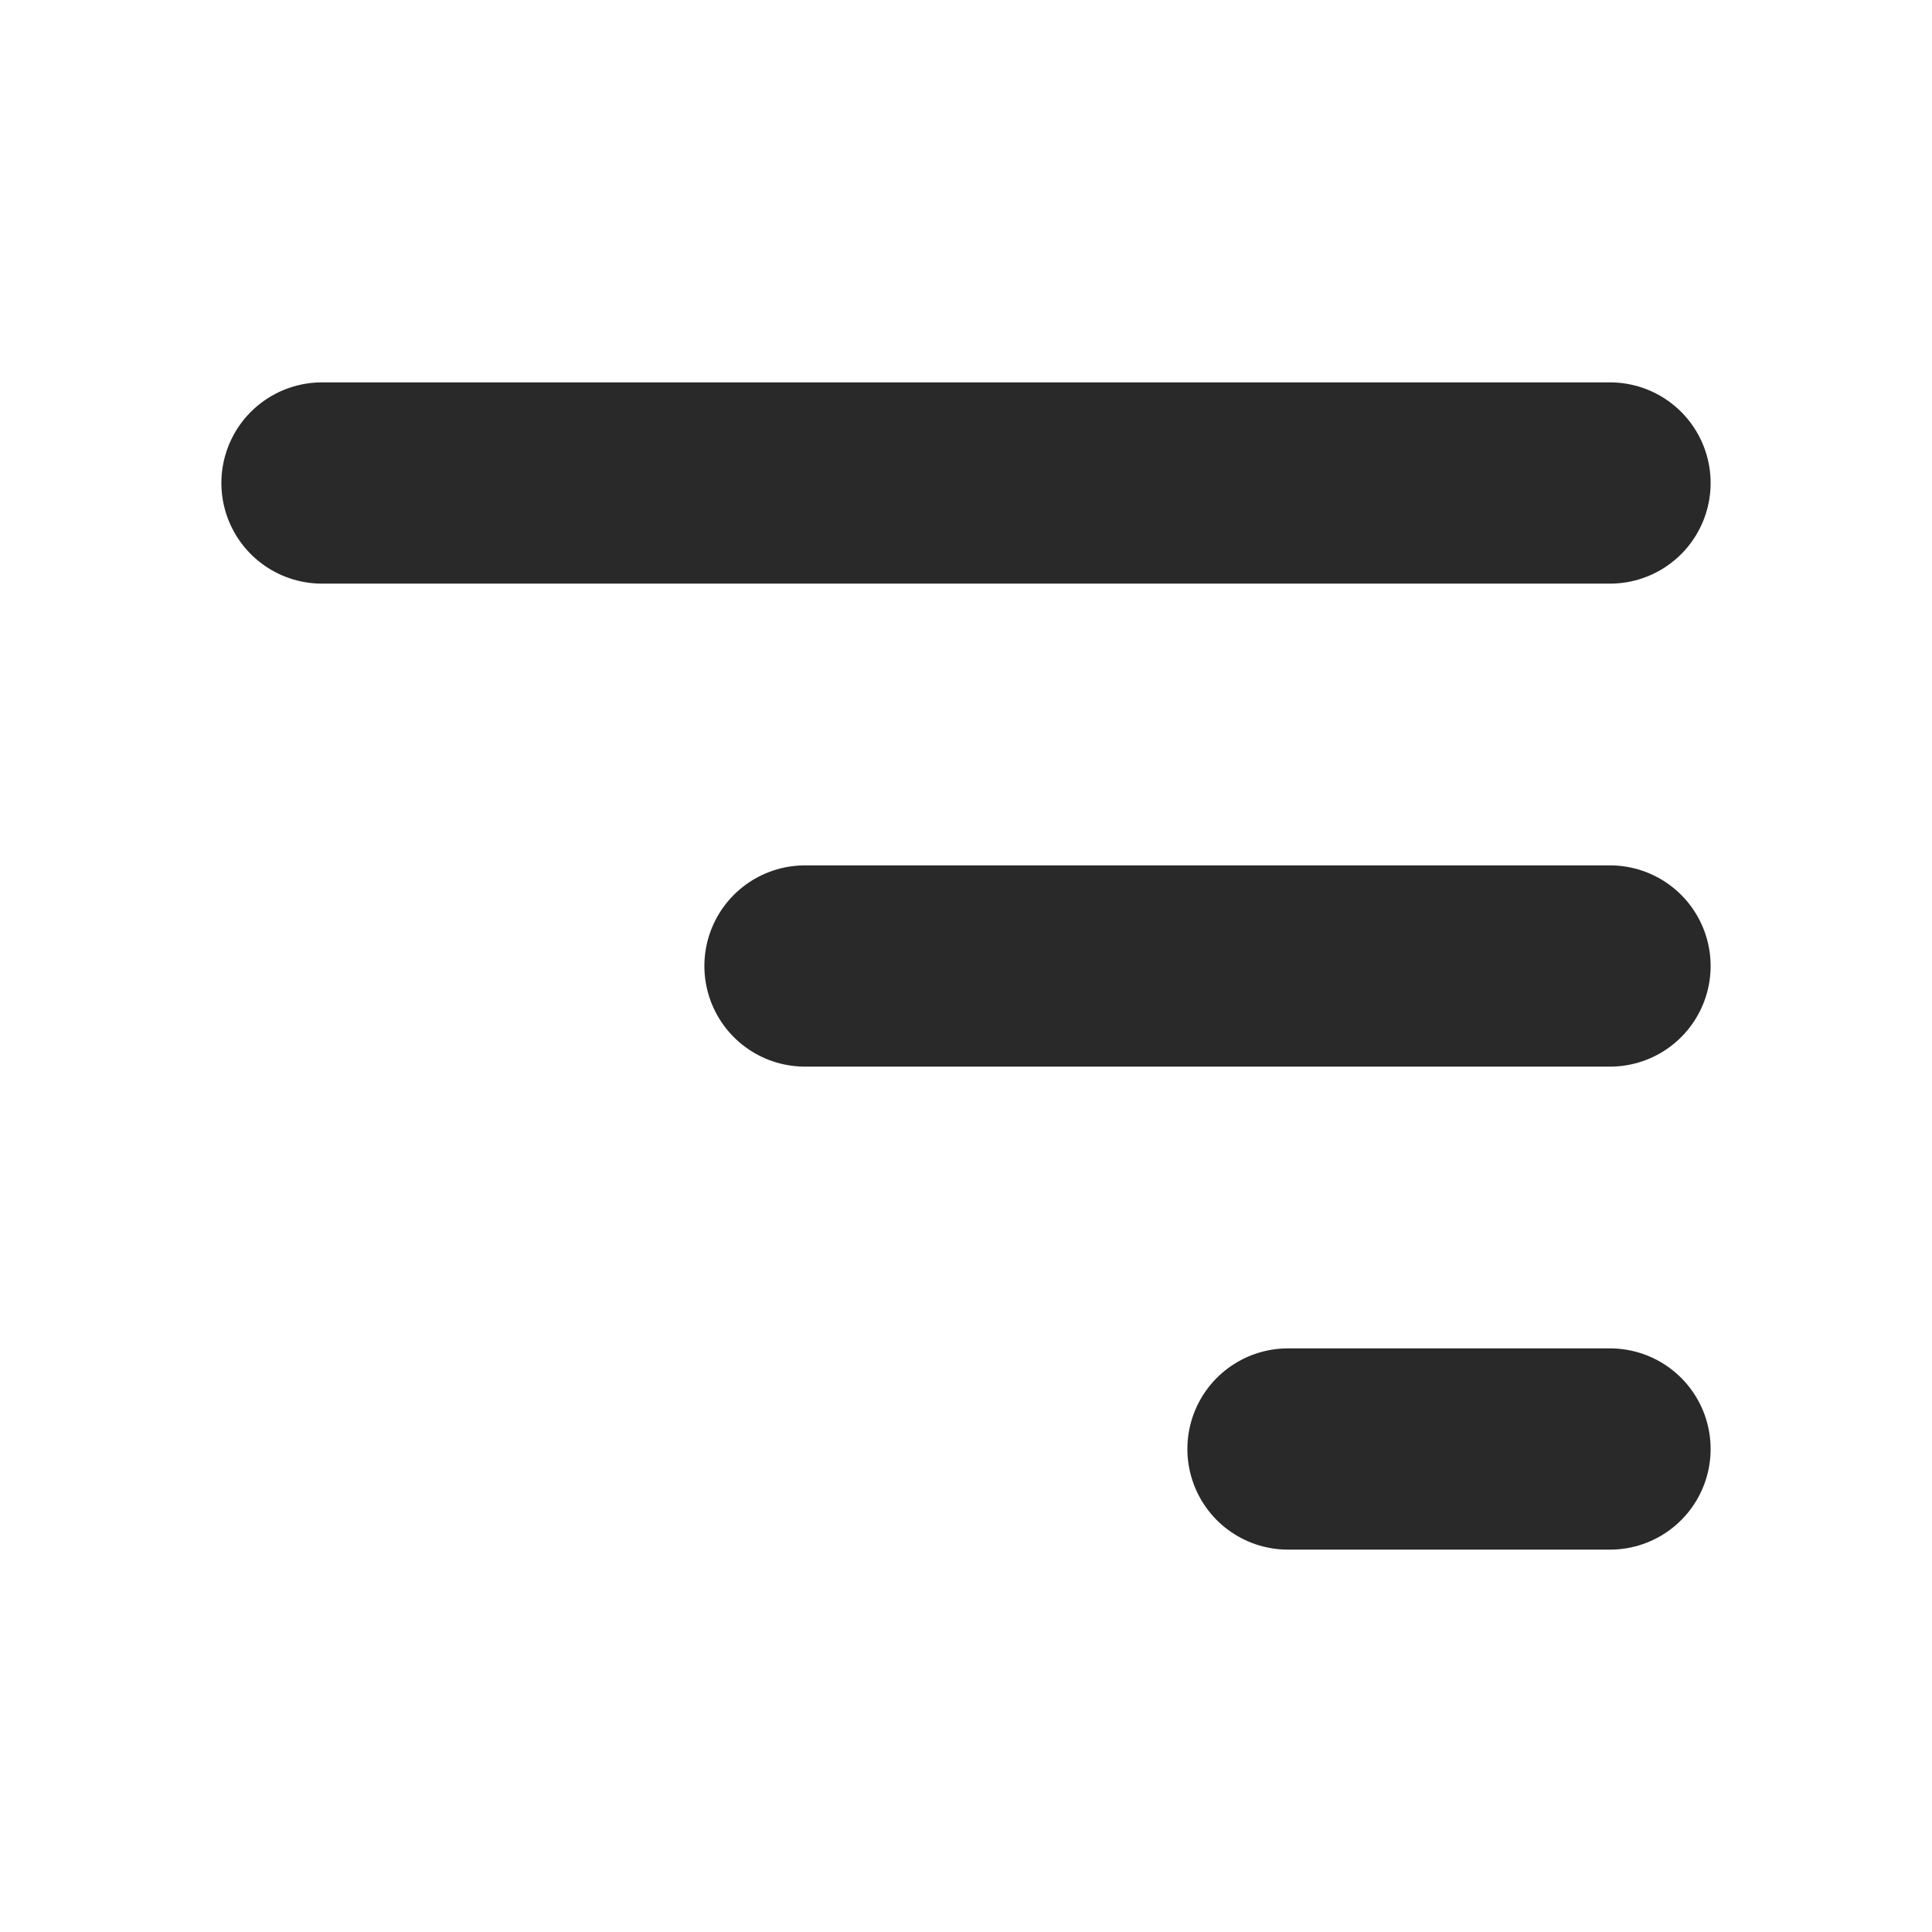 <?xml version="1.0" encoding="utf-8"?>
<svg width="800px" height="800px" viewBox="0 0 24 24" fill="none" xmlns="http://www.w3.org/2000/svg">
<g clip-path="url(#clip0_429_11118)">
<path d="M4 6H20M10 12H20M16 18H20" stroke="#292929" stroke-width="2.5" stroke-linecap="round" stroke-linejoin="round"/>
</g>
<defs>
<clipPath id="clip0_429_11118">
<rect width="24" height="24" fill="white"/>
</clipPath>
</defs>
</svg>